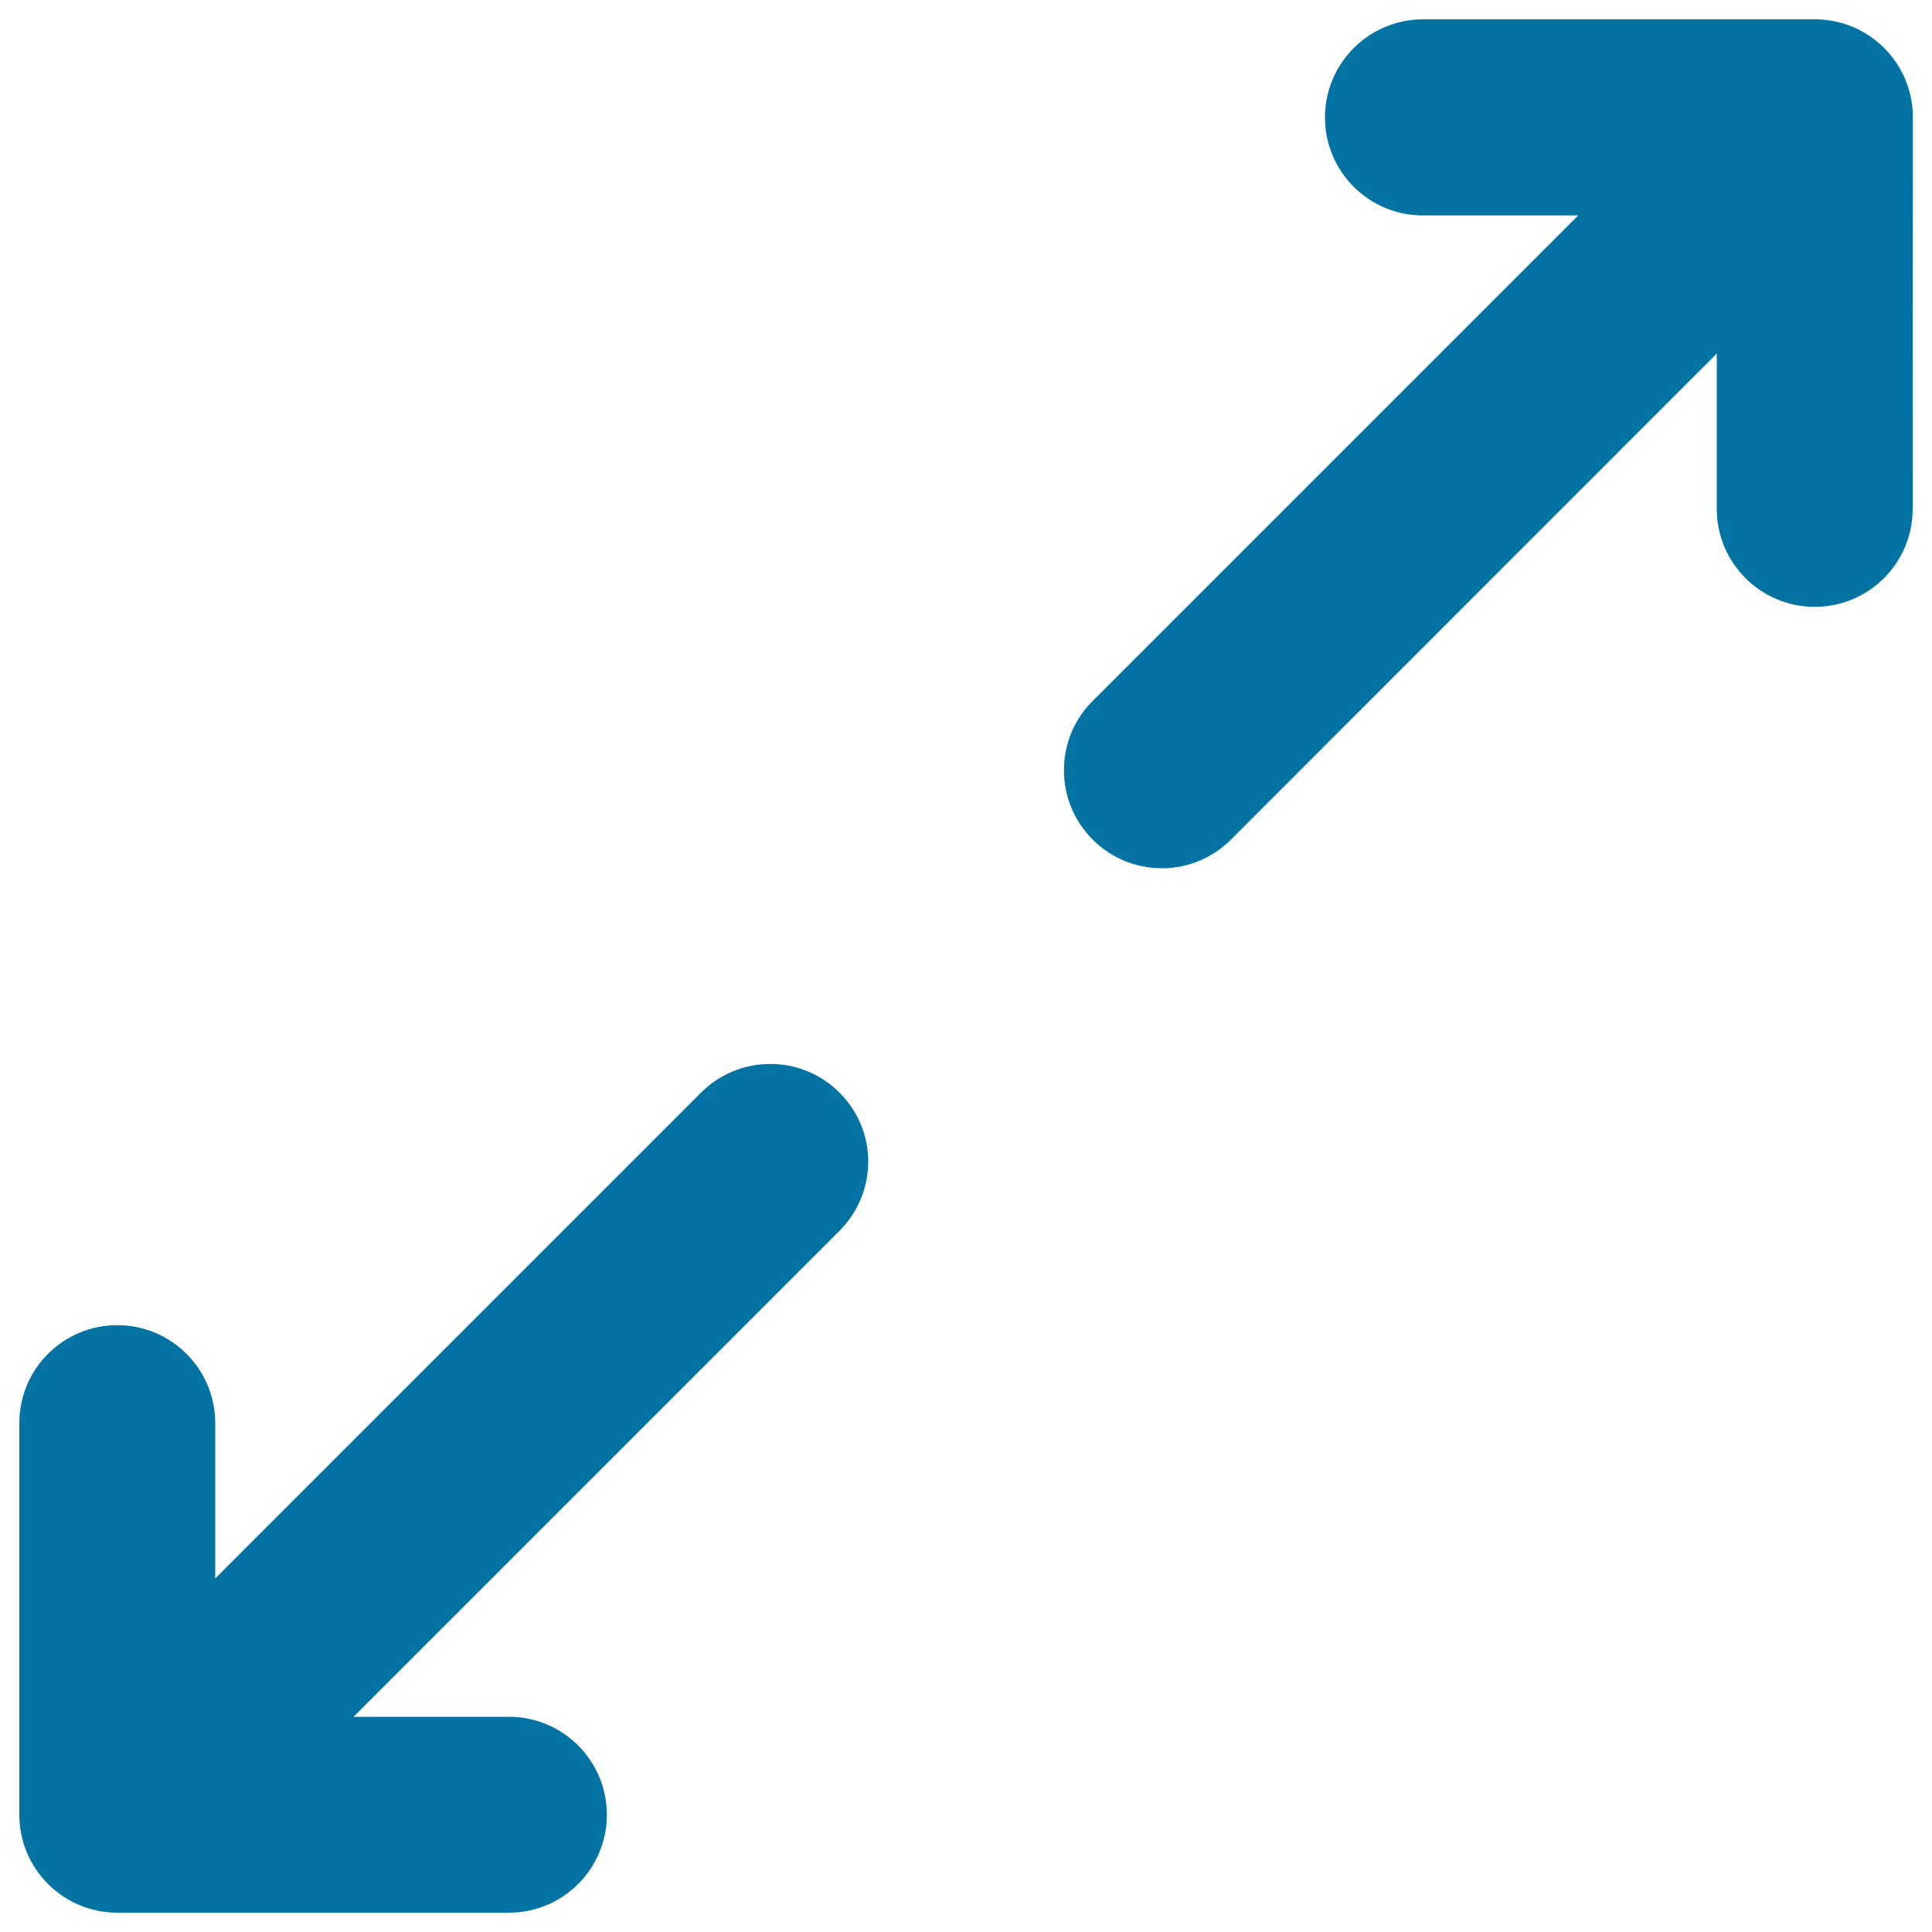 <svg xmlns="http://www.w3.org/2000/svg" viewBox="0 0 1000 1000" style="fill:#0273a2">
<title>Separate SVG icon</title>
<path d="M990,263.4L990,263.4c0,28-22.7,50.7-50.7,50.7c-28,0-50.7-22.7-50.7-50.7v-80.4L637.2,434.5c-9.2,9.2-21.8,14.9-35.8,14.9c-28,0-50.7-22.7-50.7-50.7c0-14,5.6-26.7,14.8-35.8l251.4-251.4h-80.4c-28,0-50.7-22.7-50.7-50.7S708.5,10,736.6,10h202.8c28,0,50.7,22.7,50.7,50.7L990,263.4L990,263.4z M434.4,637.2L183,888.6h80.4c28,0,50.7,22.7,50.7,50.7c0,28-22.7,50.7-50.7,50.7H60.7c-28,0-50.7-22.7-50.7-50.7V736.6c0-28,22.7-50.7,50.7-50.7c28,0,50.7,22.7,50.7,50.7v80.4l251.4-251.4c9.2-9.2,21.8-14.9,35.9-14.9c28,0,50.7,22.7,50.7,50.7C449.3,615.4,443.6,628,434.4,637.2"/>
</svg>